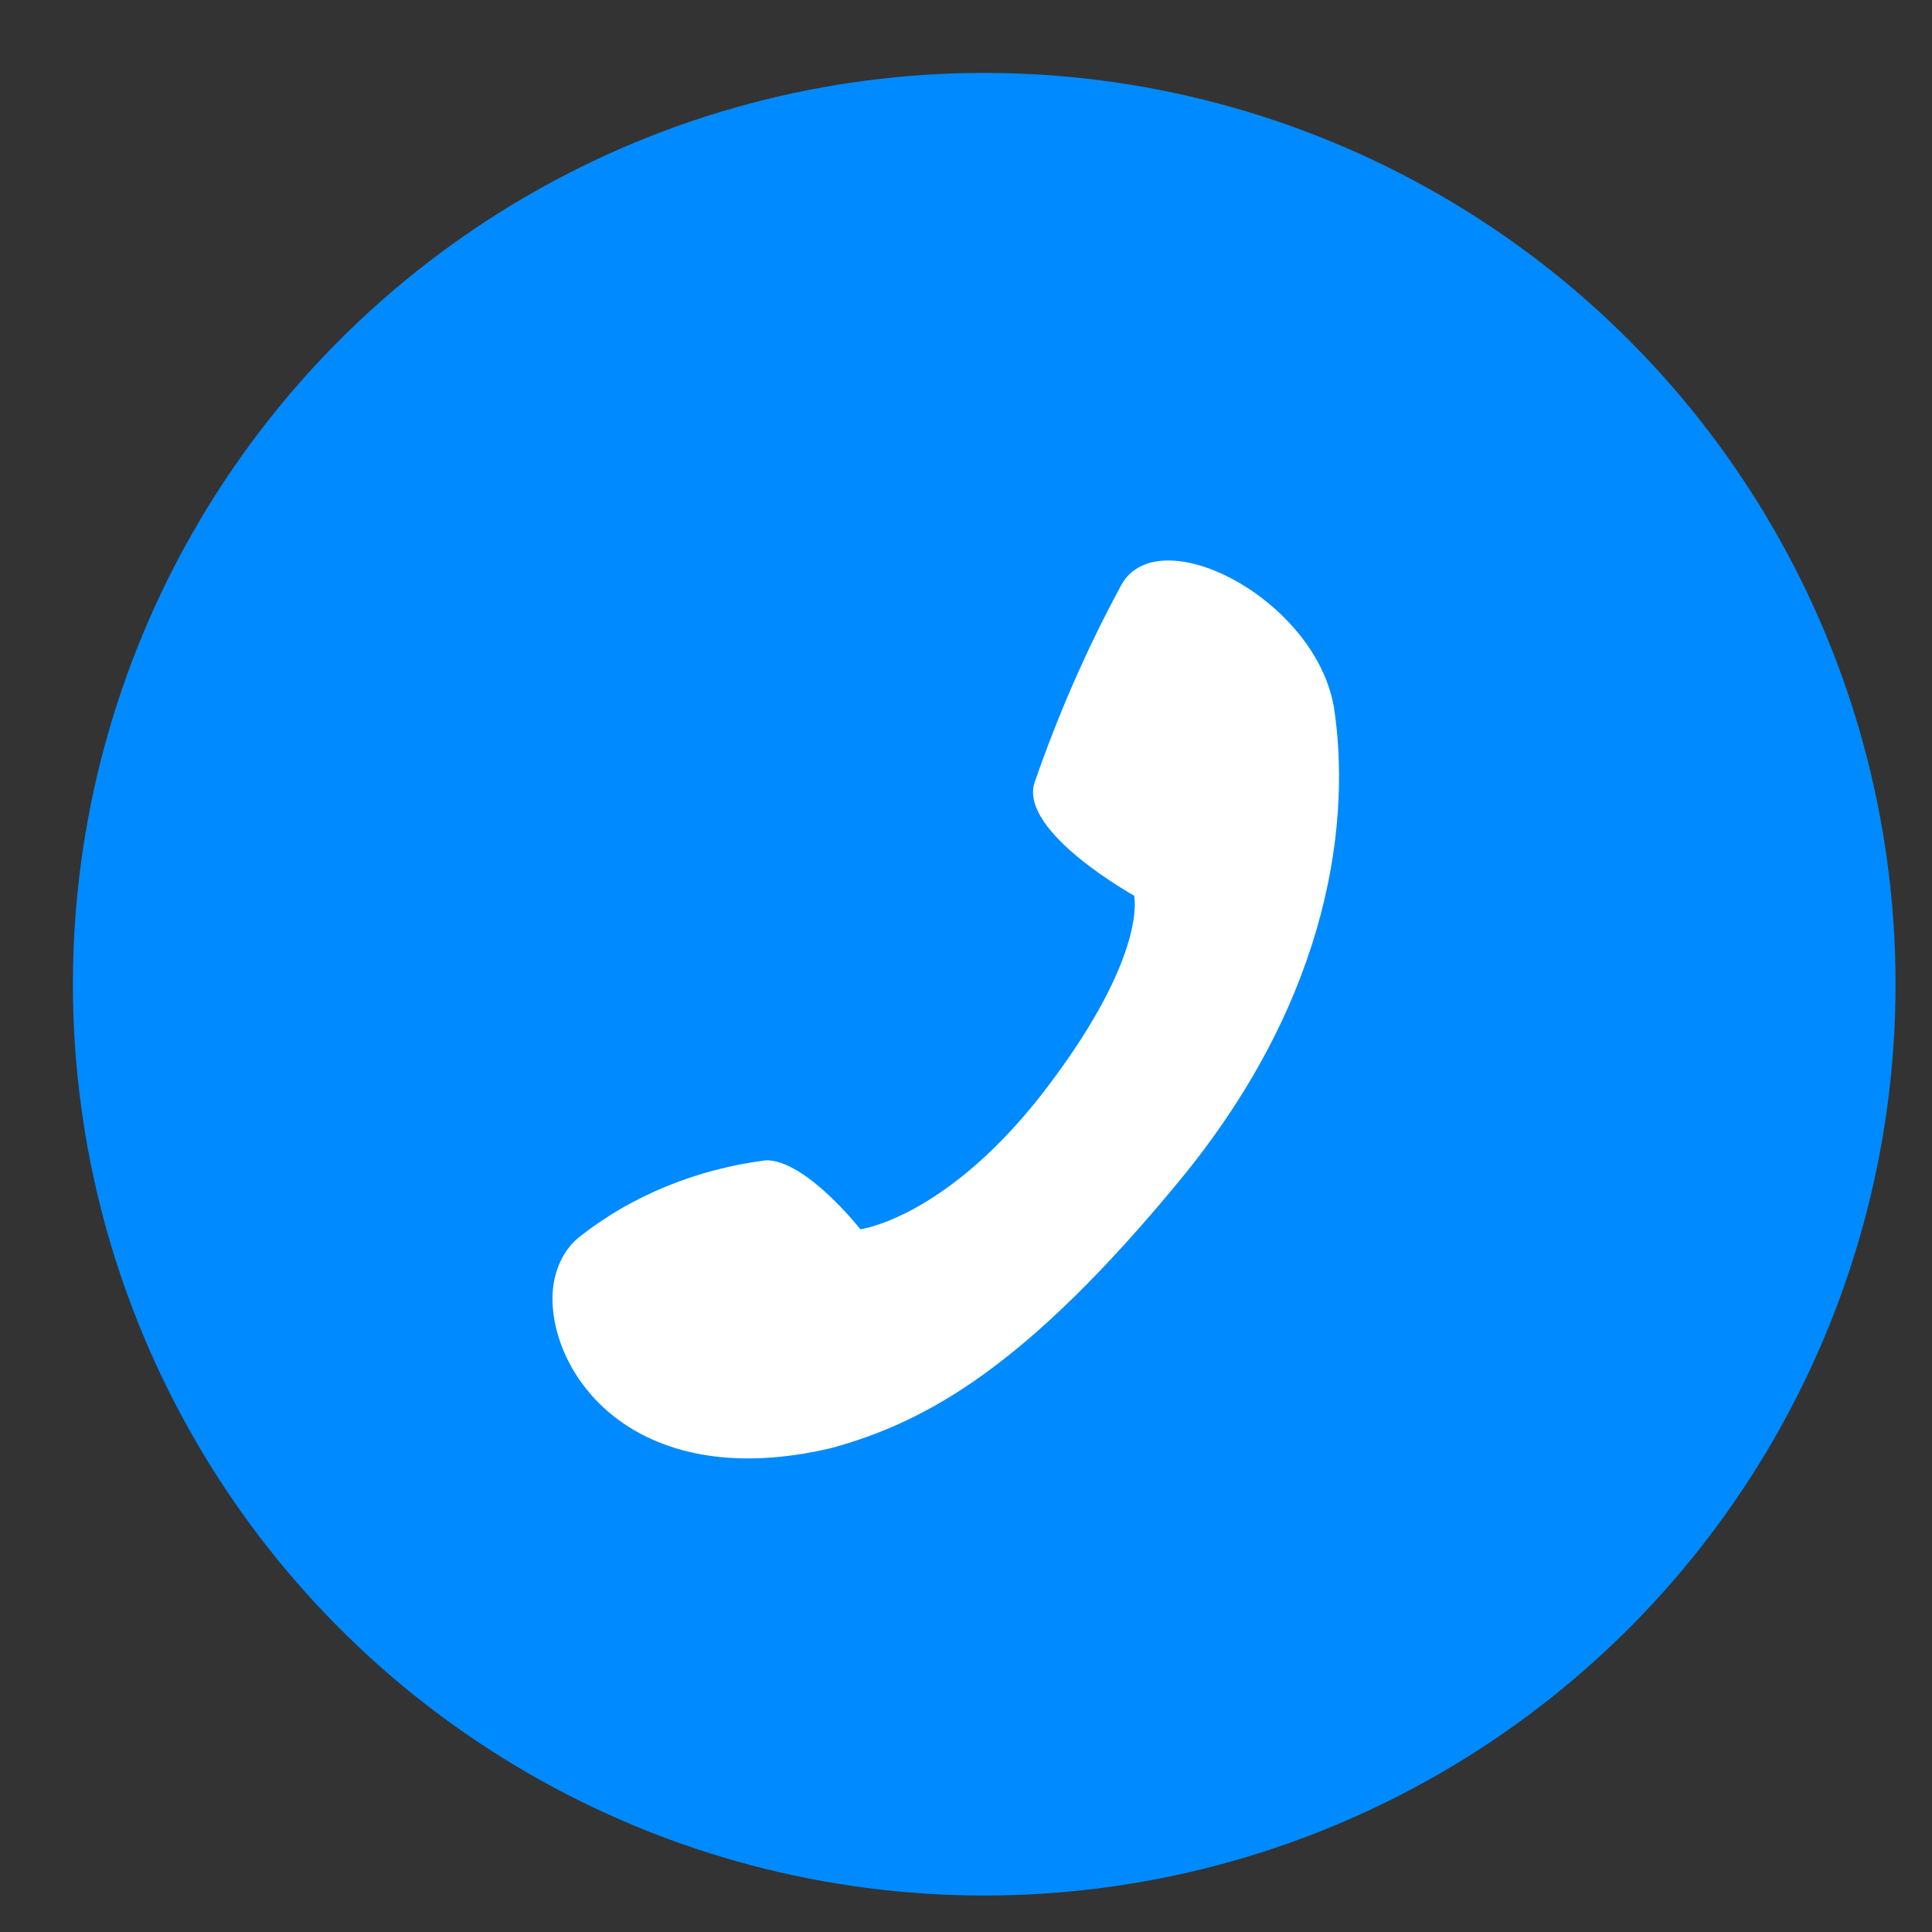 <?xml version="1.0" encoding="UTF-8" standalone="no"?>
<!-- Generator: Adobe Illustrator 18.0.0, SVG Export Plug-In . SVG Version: 6.00 Build 0)  -->

<svg
        xmlns:dc="http://purl.org/dc/elements/1.1/"
        xmlns:cc="http://creativecommons.org/ns#"
        xmlns:rdf="http://www.w3.org/1999/02/22-rdf-syntax-ns#"
        xmlns:svg="http://www.w3.org/2000/svg"
        xmlns="http://www.w3.org/2000/svg"
        xmlns:sodipodi="http://sodipodi.sourceforge.net/DTD/sodipodi-0.dtd"
        xmlns:inkscape="http://www.inkscape.org/namespaces/inkscape"
        version="1.1"
        id="Layer_1"
        x="0px"
        y="0px"
        viewBox="0 0 53 53"
        enable-background="new 0 0 53 53"
        xml:space="preserve"
        sodipodi:docname="click_to_call3.svg"
        inkscape:version="0.92.1 r15371"><rect x="0" y="0" width="53" height="53" fill="#333333" stroke="none"/>
    <defs
            id="defs9"/>
    <sodipodi:namedview
            pagecolor="#ffffff"
            bordercolor="#666666"
            borderopacity="1"
            objecttolerance="10"
            gridtolerance="10"
            guidetolerance="10"
            inkscape:pageopacity="0"
            inkscape:pageshadow="2"
            inkscape:window-width="1920"
            inkscape:window-height="1027"
            id="namedview7"
            showgrid="false"
            inkscape:zoom="4.4528302"
            inkscape:cx="26.5"
            inkscape:cy="29.868644"
            inkscape:window-x="-8"
            inkscape:window-y="-8"
            inkscape:window-maximized="1"
            inkscape:current-layer="Layer_1"/>
    <circle
            fill="#008AFF"
            cx="27"
            cy="27"
            r="25"
            id="circle2"/>
    <path
            d="m 36.587,19.361 c 0.469,2.999 0,7.891 -4.224,13.02 -4.224,5.129 -6.961,6.628 -9.542,7.339 -5.319,1.263 -7.665,-1.894 -7.665,-4.103 0,-0.631 0.235,-1.263 0.704,-1.657 1.486,-1.184 3.285,-1.894 5.162,-2.131 1.095,0 2.581,1.894 2.581,1.894 0,0 2.425,-0.316 5.162,-3.946 2.738,-3.63 2.346,-5.208 2.346,-5.208 0,0 -3.129,-1.736 -2.738,-3.077 0.626,-1.815 1.408,-3.63 2.346,-5.366 0.939,-1.973 5.319,0.237 5.866,3.235 z"
            id="path4"
            inkscape:connector-curvature="0"
            style="fill:#ffffff;stroke-width:0.786"/></svg>